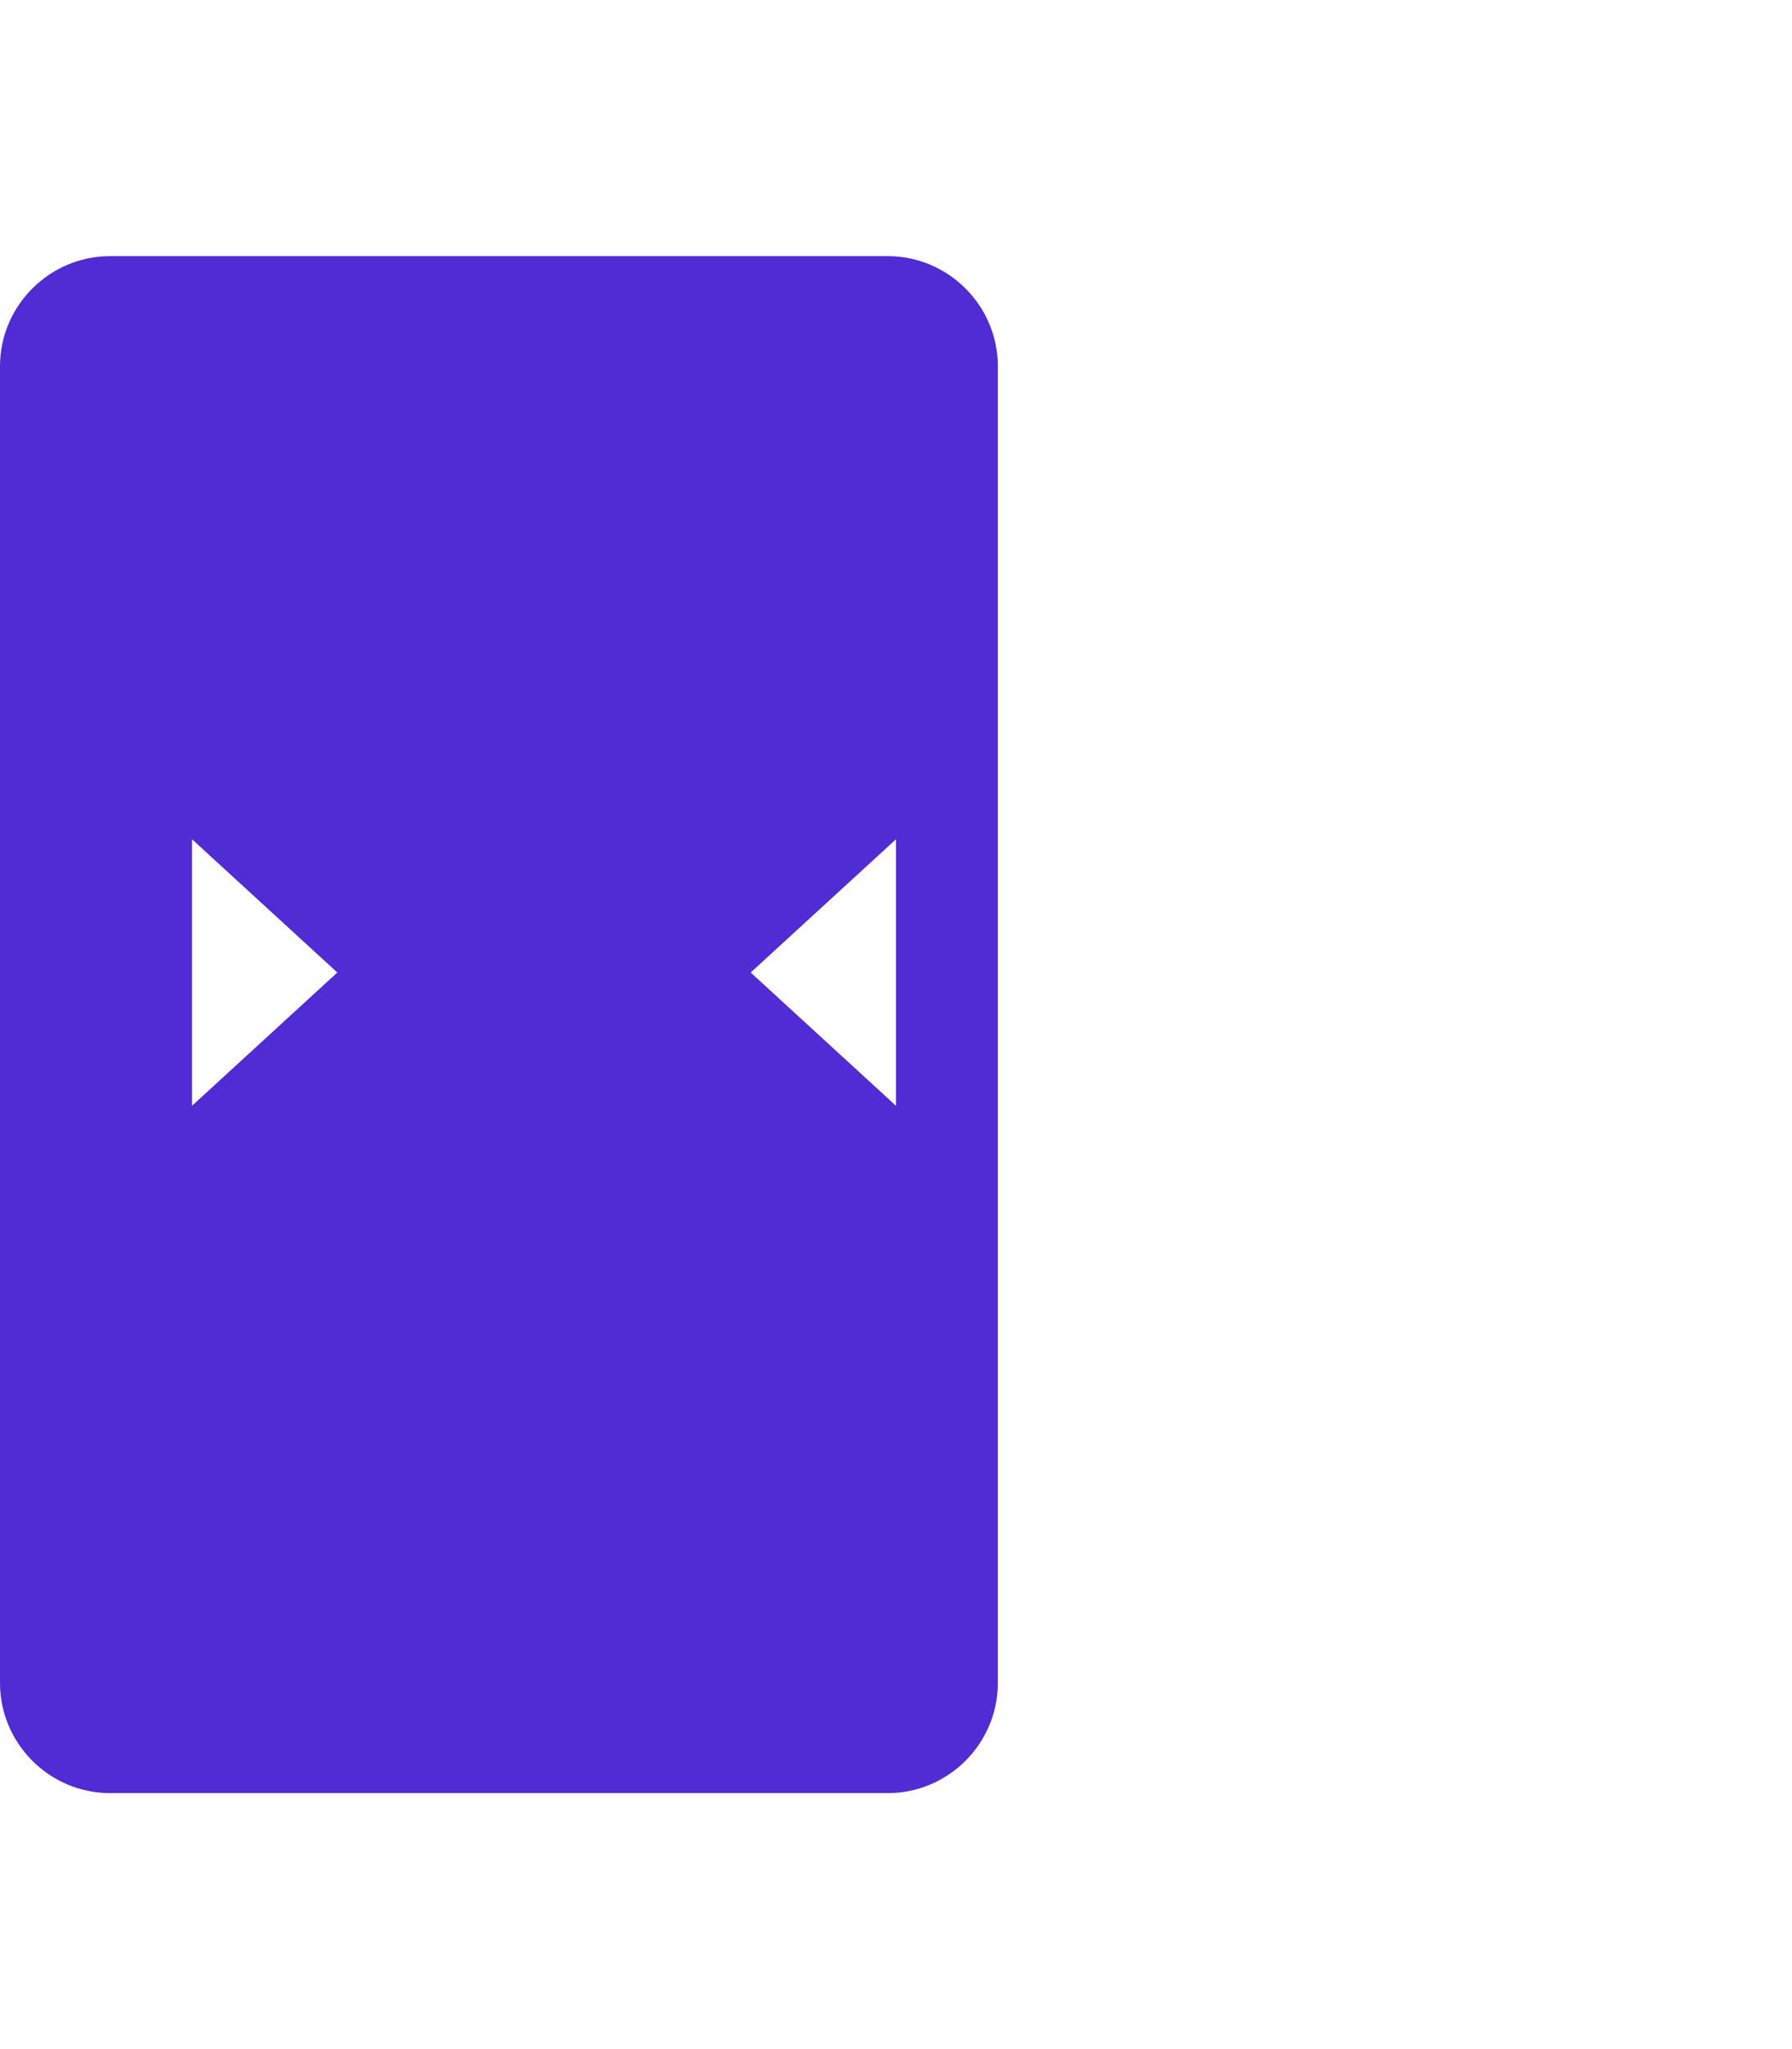 <svg xmlns="http://www.w3.org/2000/svg" viewBox="0 0 448 512"><path fill="#512BD4" d="M221.93 64h-194.4C12.38 64 0 76.38 0 91.52v329c0 15.14 12.38 27.52 27.53 27.52h194.4c15.15 0 27.53-12.38 27.53-27.52v-329C249.46 76.38 237.08 64 221.93 64zM48 276.3V209.7L84.33 243 48 276.3zm176 0L187.67 243 224 209.7V276.3z"/></svg>